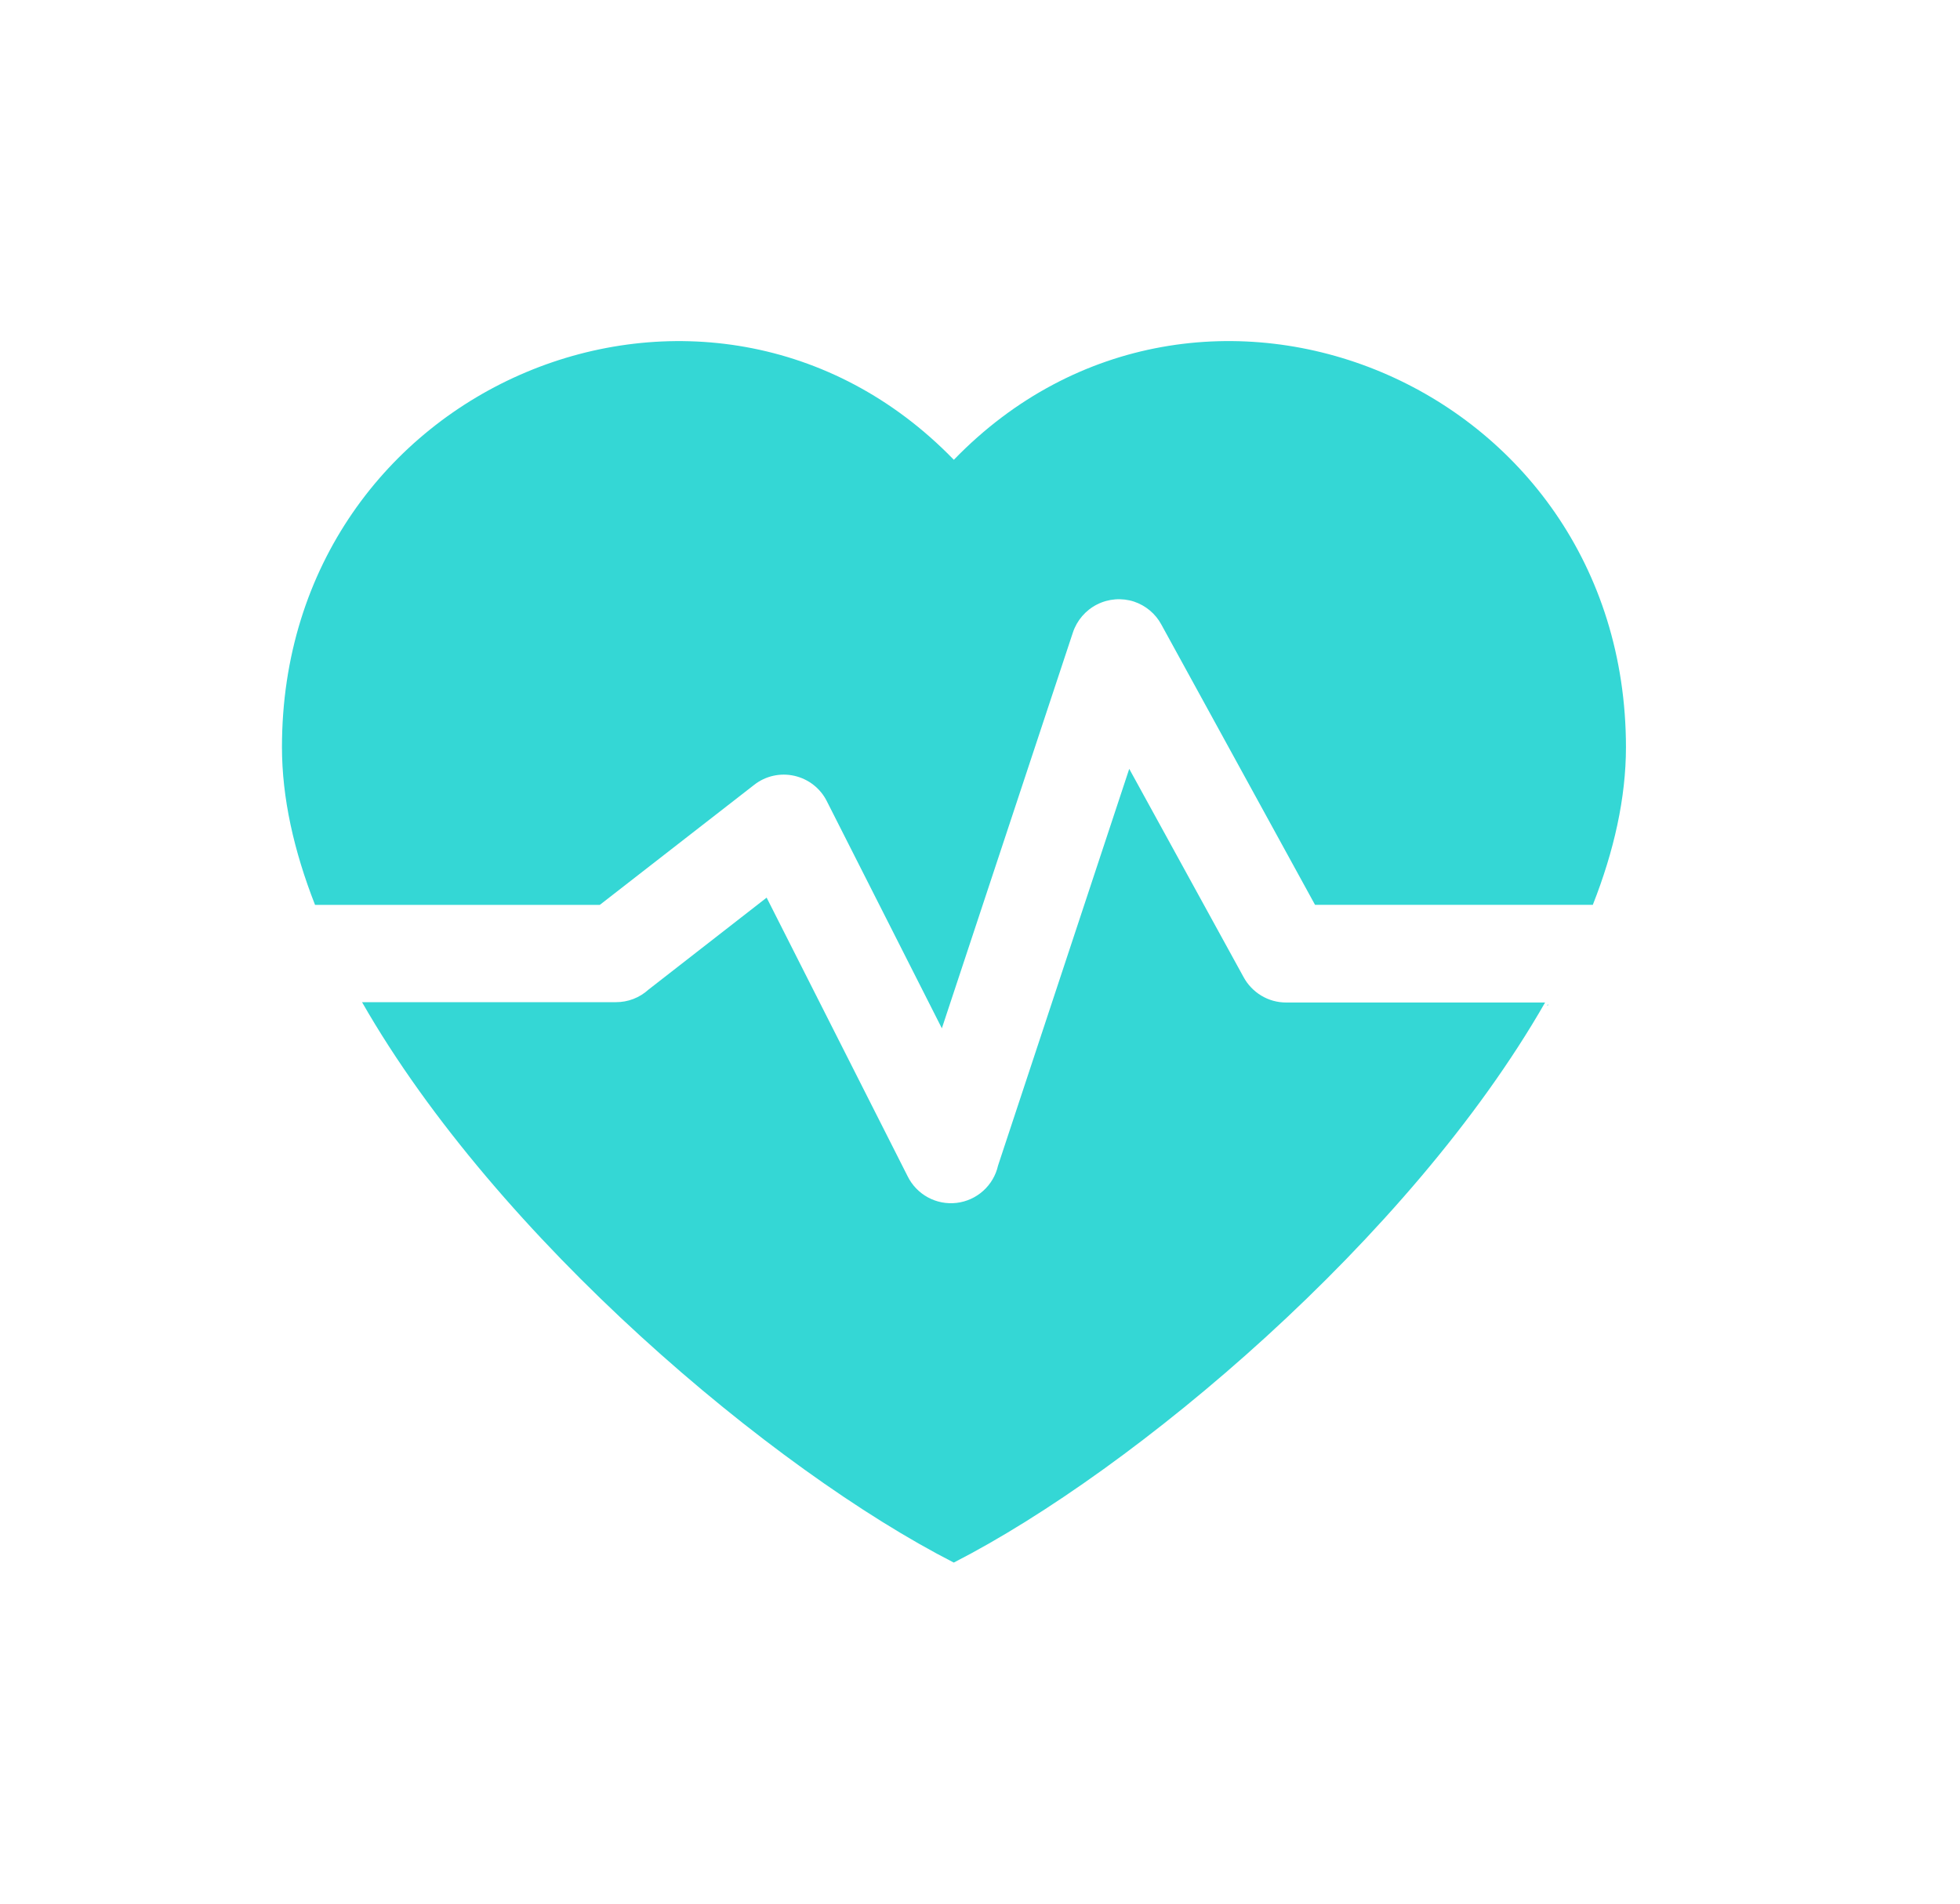 <svg width="35" height="34" viewBox="0 0 35 34" fill="none" xmlns="http://www.w3.org/2000/svg">
<path d="M22.206 17.45L20.165 13.732L17.822 20.818C17.783 20.992 17.69 21.149 17.558 21.268C17.425 21.388 17.259 21.463 17.082 21.484C16.905 21.505 16.725 21.47 16.569 21.385C16.412 21.299 16.286 21.168 16.207 21.007L13.69 16.032L11.58 17.675C11.421 17.82 11.214 17.9 10.998 17.899H6.465C8.879 22.121 13.804 26.259 17.032 27.908C20.253 26.26 25.176 22.125 27.591 17.905H22.966C22.81 17.905 22.657 17.863 22.523 17.782C22.39 17.702 22.28 17.587 22.206 17.45ZM27.628 17.957H27.642V17.933L27.628 17.957Z" fill="#34D7D5"/>
<path d="M17.032 8.211C12.667 3.71 5.035 6.829 5.035 13.345C5.035 14.249 5.248 15.198 5.626 16.162H10.71L13.467 14.018C13.567 13.939 13.683 13.884 13.807 13.856C13.931 13.828 14.06 13.828 14.184 13.856C14.308 13.884 14.425 13.939 14.525 14.017C14.625 14.095 14.707 14.194 14.764 14.308L16.819 18.366L19.158 11.299C19.23 11.081 19.385 10.9 19.59 10.796C19.795 10.692 20.033 10.674 20.251 10.745C20.459 10.815 20.634 10.961 20.738 11.154L23.483 16.161H28.443C28.822 15.201 29.035 14.248 29.035 13.344C29.029 6.828 21.392 3.709 17.033 8.212L17.032 8.211Z" fill="#34D7D5"/>
</svg>
